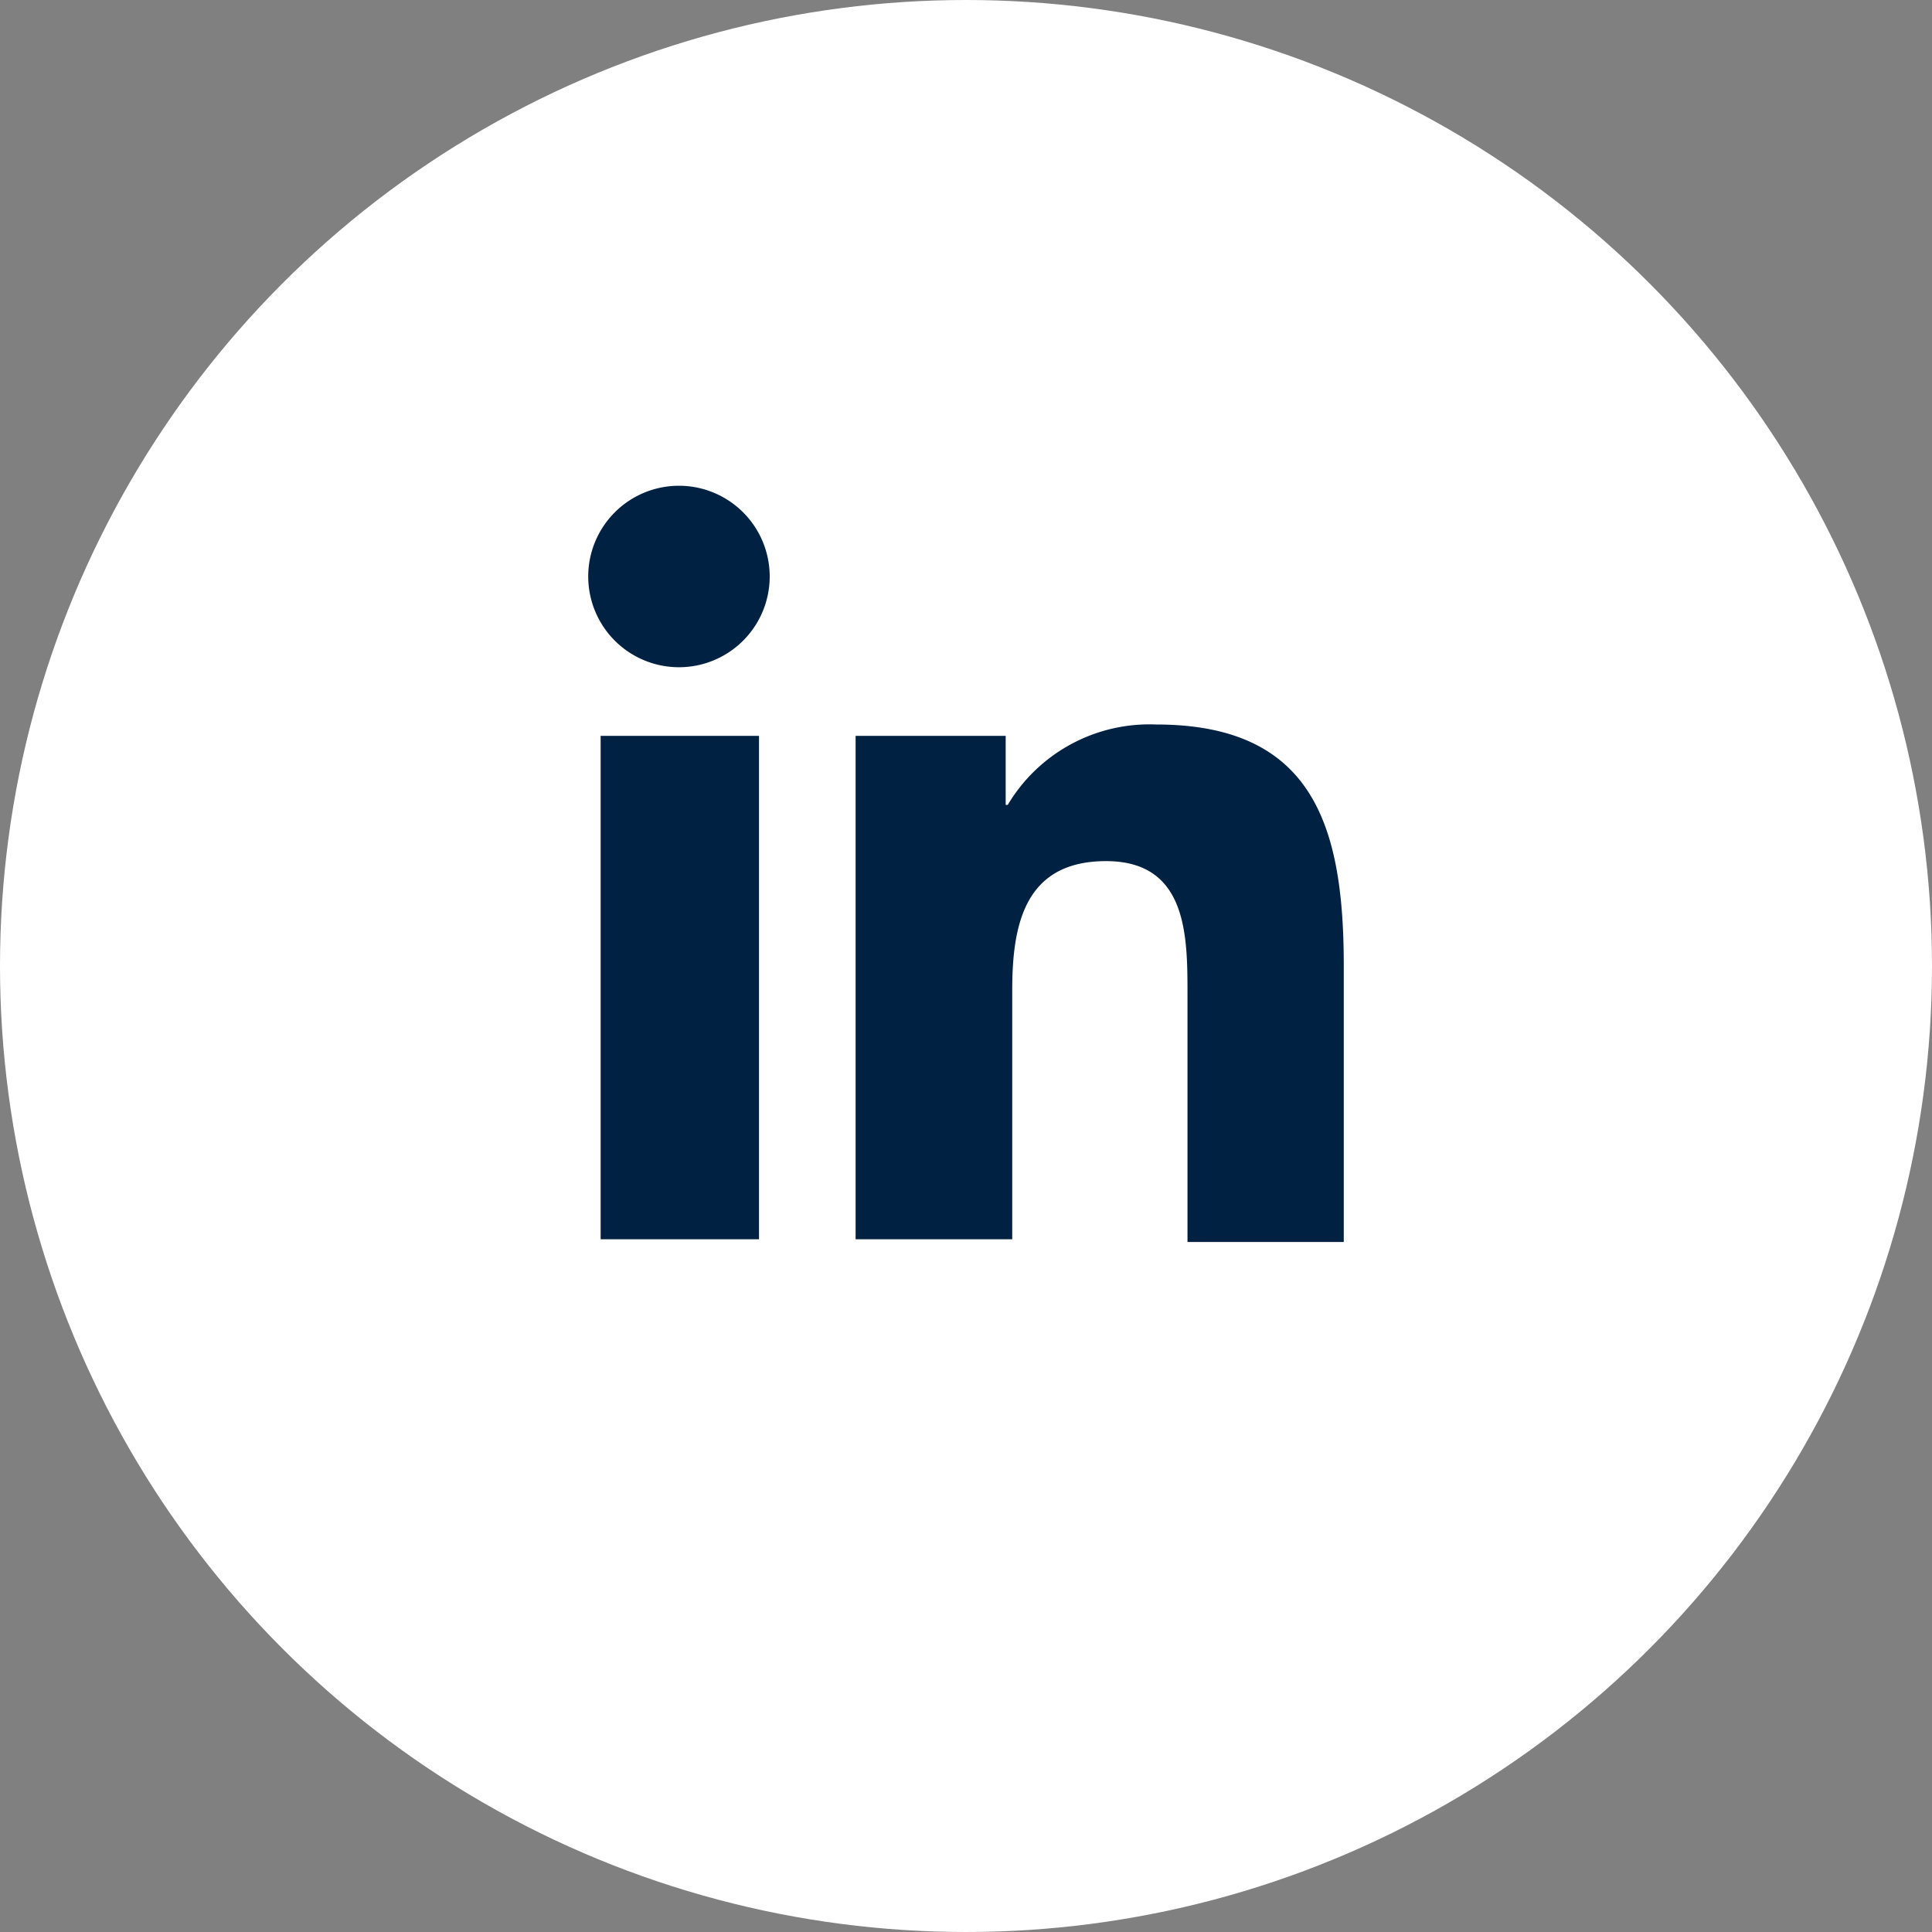 <?xml version="1.0" encoding="UTF-8"?>
<svg xmlns="http://www.w3.org/2000/svg" id="Layer_1" data-name="Layer 1" viewBox="0 0 56 56">
  <rect x="0" y="0" width="56" height="56" fill="#808080" stroke="none"/>
  <defs>
    <style>.cls-1{fill:#fff;}.cls-2{fill:#002141;}</style>
  </defs>
  <circle class="cls-1" cx="28" cy="28" r="28"></circle>
  <path class="cls-2" d="M17.41,21.33H22V35.92H17.41Zm2.28-7.25a2.63,2.63,0,1,1-2.64,2.63,2.63,2.63,0,0,1,2.64-2.63"></path>
  <path class="cls-2" d="M24.8,21.33h4.35v2h.06A4.78,4.78,0,0,1,33.51,21c4.59,0,5.44,3,5.44,7v8H34.42V28.83c0-1.7,0-3.87-2.36-3.87s-2.72,1.84-2.72,3.74v7.22H24.8Z"></path>
</svg>
